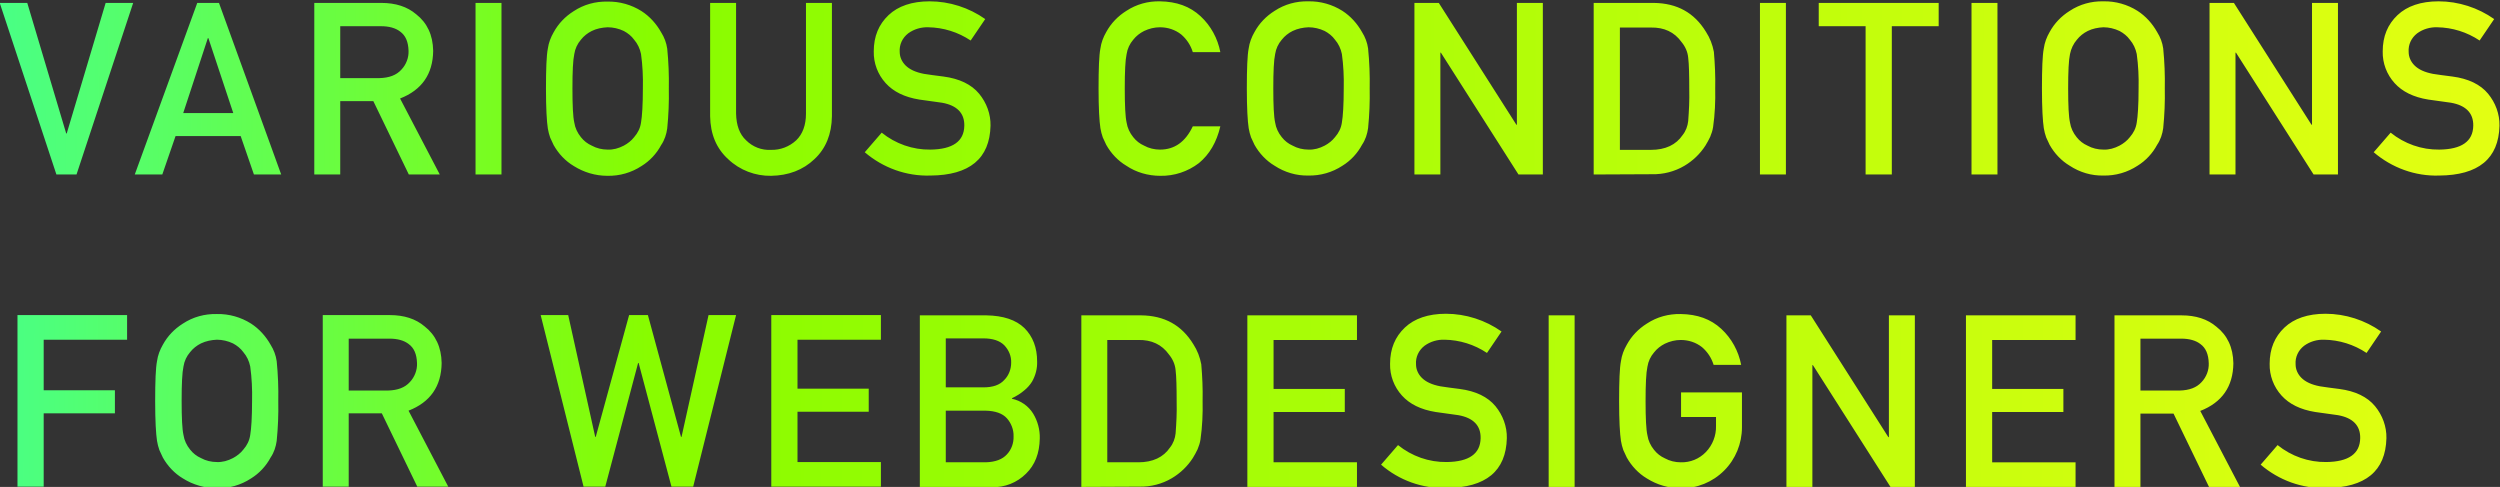 <?xml version="1.0" encoding="utf-8"?>
<!-- Generator: Adobe Illustrator 26.3.1, SVG Export Plug-In . SVG Version: 6.00 Build 0)  -->
<svg version="1.1" id="レイヤー_1" xmlns="http://www.w3.org/2000/svg" xmlns:xlink="http://www.w3.org/1999/xlink" x="0px"
	 y="0px" viewBox="0 0 944.2 183.9" style="enable-background:new 0 0 944.2 183.9;" xml:space="preserve">
<rect x="0" y="0" width="944.2" height="183.9" fill="#333333" stroke="none"/>
<style type="text/css">
	.st0{fill:url(#交差_16_00000099634601507403101830000003762689122169029263_);}
</style>
<linearGradient id="交差_16_00000039112374683083163380000009551044425235673262_" gradientUnits="userSpaceOnUse" x1="-26.972" y1="590.284" x2="-25.967" y2="590.283" gradientTransform="matrix(944.169 0 0 -183.861 25465.576 108622.281)">
	<stop  offset="0" style="stop-color:#48FF87"/>
	<stop  offset="0.261" style="stop-color:#88FC00"/>
	<stop  offset="1" style="stop-color:#E4FF12"/>
</linearGradient>
<path id="交差_16" style="fill:url(#交差_16_00000039112374683083163380000009551044425235673262_);" d="M853.8,175.5l6.4-7.4
	c5.2,4.2,11.7,6.5,18.4,6.4c8.4-0.1,12.7-3.1,12.8-9c0.1-4.8-2.8-7.7-8.4-8.7c-2.6-0.4-5.5-0.8-8.6-1.2c-5.6-0.9-9.8-3-12.7-6.2
	c-3-3.3-4.6-7.6-4.5-12c0-5.7,1.9-10.2,5.6-13.7c3.6-3.4,8.8-5.2,15.5-5.2c7.5,0,14.9,2.4,21,6.7l-5.5,8.1c-4.8-3.2-10.3-4.9-16-5
	c-2.7-0.1-5.4,0.7-7.6,2.3c-2.2,1.7-3.4,4.3-3.2,7c0,1.9,0.8,3.7,2.2,5.1c1.5,1.5,3.8,2.6,7,3.2c1.8,0.3,4.2,0.6,7.3,1
	c6.1,0.8,10.6,3,13.5,6.5c2.8,3.4,4.4,7.7,4.3,12.1c-0.3,12.4-7.9,18.7-22.8,18.8C869.5,184.6,860.7,181.4,853.8,175.5z M622,180.7
	c-3.2-1.9-5.8-4.7-7.6-7.9c-0.5-1-0.9-1.9-1.3-2.8c-0.4-1.1-0.7-2.3-0.9-3.5c-0.4-2.6-0.7-7.6-0.7-15c0-7.5,0.2-12.6,0.7-15.1
	c0.3-2.2,1.1-4.3,2.2-6.2c1.8-3.3,4.4-6,7.6-8c3.8-2.5,8.2-3.7,12.8-3.6c6.3,0.1,11.3,1.9,15.3,5.6c3.9,3.6,6.5,8.4,7.5,13.6h-10.4
	c-0.8-2.6-2.3-4.9-4.4-6.7c-2.3-1.8-5.1-2.7-8-2.7c-2.1,0-4.1,0.5-6,1.4c-1.6,0.8-3,1.9-4.1,3.3c-1.3,1.5-2.2,3.4-2.5,5.4
	c-0.5,2.3-0.7,6.6-0.7,13s0.2,10.7,0.7,12.9c0.3,2,1.2,3.9,2.5,5.5c1.1,1.4,2.5,2.5,4.1,3.2c1.8,1,3.9,1.5,6,1.5
	c3.6,0.1,7-1.3,9.5-3.9c2.5-2.6,3.9-6.2,3.8-9.8v-3.4h-13.2v-9.3h23v13.2c0,6.1-2.4,12-6.7,16.3c-4.4,4.4-10.3,6.8-16.4,6.7
	C630.2,184.4,625.8,183.1,622,180.7L622,180.7z M521.6,175.5l6.4-7.4c5.2,4.2,11.7,6.5,18.4,6.4c8.4-0.1,12.7-3.1,12.8-9
	c0.1-4.8-2.8-7.7-8.4-8.7c-2.6-0.4-5.5-0.8-8.6-1.2c-5.6-0.9-9.8-3-12.7-6.2c-3-3.3-4.6-7.6-4.5-12c0-5.7,1.9-10.2,5.6-13.7
	c3.6-3.4,8.8-5.2,15.5-5.2c7.5,0,14.9,2.4,21,6.7l-5.5,8.1c-4.8-3.2-10.3-4.9-16-5c-2.7-0.1-5.4,0.7-7.6,2.3c-2.2,1.7-3.4,4.3-3.2,7
	c0,1.9,0.8,3.7,2.2,5.1c1.5,1.5,3.8,2.6,7,3.2c1.8,0.3,4.2,0.6,7.3,1c6.1,0.8,10.6,3,13.5,6.5c2.8,3.4,4.4,7.7,4.3,12.1
	c-0.3,12.4-7.9,18.7-22.8,18.8C537.2,184.6,528.4,181.4,521.6,175.5z M69.1,180.7c-3.2-1.9-5.8-4.7-7.6-7.9c-0.5-1-0.9-1.9-1.3-2.8
	c-0.4-1.1-0.7-2.3-0.9-3.5c-0.4-2.6-0.7-7.6-0.7-15c0-7.5,0.2-12.6,0.7-15.1c0.3-2.2,1.1-4.3,2.2-6.2c1.8-3.3,4.4-6,7.6-8
	c3.8-2.5,8.2-3.7,12.8-3.6c4.6-0.1,9.1,1.2,12.9,3.6c3.1,2,5.6,4.8,7.4,8c1.2,1.9,2,4,2.3,6.2c0.5,5,0.7,10.1,0.6,15.1
	c0.1,5-0.1,10-0.6,15c-0.3,2.2-1,4.4-2.3,6.3c-1.7,3.2-4.3,6-7.4,7.9c-3.8,2.5-8.3,3.8-12.9,3.7C77.4,184.4,72.9,183.1,69.1,180.7
	L69.1,180.7z M75.9,129.7c-1.6,0.8-3,1.9-4.1,3.3c-1.3,1.5-2.2,3.4-2.5,5.4c-0.5,2.3-0.7,6.6-0.7,13s0.2,10.7,0.7,12.9
	c0.3,2,1.2,3.9,2.5,5.5c1.1,1.4,2.5,2.5,4.1,3.2c1.8,1,3.9,1.5,6,1.5c2.1,0.1,4.2-0.5,6.1-1.5c1.5-0.8,2.9-1.9,3.9-3.2
	c1.4-1.6,2.3-3.4,2.6-5.5c0.4-2.3,0.7-6.6,0.7-12.9c0.1-4.4-0.1-8.7-0.7-13c-0.4-2-1.3-3.9-2.6-5.4c-1-1.4-2.4-2.5-3.9-3.3
	c-1.9-0.9-4-1.4-6.1-1.4C79.8,128.4,77.8,128.8,75.9,129.7L75.9,129.7z M834.3,183.9l-13.4-27.7h-12.5v27.7h-9.8v-64.8h25.3
	c5.4,0,9.8,1.4,13.2,4.3c4.1,3.2,6.3,7.8,6.4,13.8c-0.1,8.8-4.3,14.8-12.5,18l15,28.7L834.3,183.9z M808.4,147.5h14.8
	c3.7-0.1,6.4-1.1,8.3-3.2c1.8-1.9,2.8-4.5,2.7-7.1c-0.1-3.4-1.1-5.8-3.2-7.3c-1.7-1.3-4.1-2-7.2-2h-15.4L808.4,147.5z M742.5,183.9
	v-64.8h41.4v9.3h-31.5v18.5h26.9v8.7h-26.9v19h31.5v9.3L742.5,183.9z M714,183.9l-29.3-46h-0.2v46h-9.8v-64.8h9.2l29.3,46h0.2v-46
	h9.8v64.8L714,183.9z M584.9,183.9v-64.8h9.8v64.8L584.9,183.9z M471.1,183.9v-64.8h41.4v9.3H481v18.5h26.9v8.7H481v19h31.5v9.3
	L471.1,183.9z M408.4,183.9v-64.8H431c8.8,0.1,15.3,3.7,19.7,10.9c1.5,2.3,2.5,4.9,3,7.6c0.4,4.6,0.6,9.2,0.5,13.8
	c0.1,4.9-0.1,9.7-0.8,14.6c-0.2,1.3-0.6,2.5-1.1,3.7c-0.5,1.1-1.2,2.3-1.8,3.3c-2,3.1-4.7,5.7-7.9,7.6c-3.7,2.2-8,3.3-12.3,3.2
	L408.4,183.9z M418.2,174.6h11.7c5.5,0,9.5-1.9,12-5.6c1.2-1.5,1.9-3.4,2.1-5.3c0.3-3.9,0.5-7.9,0.4-11.8c0-5.6-0.1-9.7-0.4-12.1
	c-0.2-2.2-1.1-4.2-2.5-5.9c-2.7-3.8-6.6-5.6-11.6-5.5h-11.7L418.2,174.6z M347.4,183.9v-64.8h25.1c6.4,0.1,11.2,1.7,14.4,4.8
	c3.2,3.2,4.8,7.4,4.8,12.6c0.1,2.7-0.6,5.3-1.9,7.6c-0.8,1.3-1.8,2.4-2.9,3.3c-1.4,1.2-3,2.2-4.7,3v0.2c3.3,0.7,6.2,2.7,8,5.6
	c1.7,2.8,2.6,6.1,2.5,9.4c-0.1,5.6-1.8,10-5.2,13.3c-3.4,3.4-8,5.2-12.8,5.1L347.4,183.9z M357.2,174.6h15.1c3.6-0.1,6.3-1.1,8-3
	c1.7-1.8,2.6-4.3,2.5-6.8c0.1-2.5-0.9-5-2.5-6.8c-1.7-1.9-4.4-2.8-8-2.9h-15.1V174.6z M357.2,146.3h14.2c3.6,0,6.2-0.9,7.9-2.8
	c1.7-1.7,2.6-4.1,2.6-6.5c0.1-2.5-0.9-4.8-2.6-6.6c-1.7-1.7-4.3-2.6-7.9-2.6h-14.2V146.3z M291.3,183.8v-64.8h41.4v9.3h-31.5v18.5
	h26.9v8.7h-26.9v19h31.5v9.3L291.3,183.8z M253.6,183.8l-12.4-46.7h-0.2l-12.4,46.7h-8.2l-16.2-64.8h10.4l10.2,46h0.2l12.6-46h7.1
	l12.5,46h0.2l10.2-46H278l-16.2,64.8H253.6z M157.6,183.8l-13.4-27.7h-12.5v27.7h-9.8v-64.8h25.3c5.4,0,9.8,1.4,13.2,4.3
	c4.1,3.2,6.3,7.8,6.4,13.8c-0.1,8.8-4.3,14.8-12.5,18l15,28.7L157.6,183.8z M131.7,147.5h14.8c3.7-0.1,6.4-1.1,8.3-3.2
	c1.8-1.9,2.8-4.5,2.7-7.1c-0.1-3.4-1.1-5.8-3.2-7.3c-1.7-1.3-4.1-2-7.2-2h-15.4L131.7,147.5z M6.6,183.8v-64.8H48v9.3H16.5v19.1
	h26.9v8.7H16.5v27.7L6.6,183.8z M896.5,57.5l6.4-7.4c5.2,4.2,11.7,6.5,18.4,6.4c8.4-0.1,12.7-3.1,12.8-9c0.1-4.8-2.8-7.7-8.4-8.7
	c-2.6-0.4-5.5-0.8-8.6-1.2c-5.6-0.9-9.8-3-12.7-6.2c-3-3.3-4.6-7.6-4.5-12c0-5.7,1.9-10.2,5.6-13.7c3.6-3.4,8.8-5.2,15.5-5.2
	c7.5,0,14.9,2.4,21,6.7l-5.5,8.1c-4.8-3.2-10.3-4.9-16-5c-2.7-0.1-5.4,0.7-7.6,2.3c-2.2,1.7-3.4,4.3-3.2,7c0,1.9,0.8,3.7,2.2,5.1
	c1.5,1.5,3.8,2.6,7,3.2c1.8,0.3,4.2,0.6,7.3,1c6.1,0.8,10.6,3,13.5,6.5c2.8,3.4,4.4,7.7,4.3,12.1c-0.3,12.4-7.9,18.7-22.8,18.8
	C912.2,66.6,903.4,63.4,896.5,57.5L896.5,57.5z M781.7,62.6c-3.2-1.9-5.8-4.7-7.6-7.9c-0.5-1-0.9-1.9-1.3-2.8
	c-0.4-1.1-0.7-2.3-0.9-3.5c-0.4-2.6-0.7-7.6-0.7-15c0-7.5,0.2-12.6,0.7-15.1c0.3-2.2,1.1-4.3,2.2-6.2c1.8-3.3,4.4-6,7.6-8
	c3.8-2.5,8.2-3.7,12.7-3.6c4.6-0.1,9.1,1.2,12.9,3.6c3.1,2,5.6,4.8,7.4,8c1.2,1.9,2,4,2.3,6.2c0.5,5,0.7,10.1,0.6,15.1
	c0.1,5-0.1,10-0.6,15c-0.3,2.2-1,4.4-2.3,6.3c-1.7,3.2-4.3,6-7.4,7.9c-3.8,2.5-8.3,3.8-12.9,3.7C789.9,66.4,785.5,65.1,781.7,62.6
	L781.7,62.6z M788.5,11.7c-1.6,0.8-3,1.9-4.1,3.3c-1.3,1.5-2.2,3.4-2.6,5.4c-0.5,2.3-0.7,6.6-0.7,13s0.2,10.7,0.7,12.9
	c0.3,2,1.2,3.9,2.5,5.5c1.1,1.4,2.5,2.5,4.1,3.2c1.8,1,3.9,1.5,6,1.5c2.1,0.1,4.2-0.5,6.1-1.5c1.5-0.8,2.9-1.9,3.9-3.2
	c1.4-1.6,2.3-3.4,2.6-5.5c0.4-2.3,0.7-6.6,0.7-12.9c0.1-4.4-0.1-8.7-0.7-13c-0.4-2-1.3-3.9-2.6-5.4c-1-1.4-2.4-2.5-3.9-3.3
	c-1.9-0.9-4-1.4-6.1-1.4C792.4,10.4,790.3,10.8,788.5,11.7L788.5,11.7z M481.4,62.6c-3.2-1.9-5.8-4.7-7.6-7.9
	c-0.5-1-0.9-1.9-1.3-2.8c-0.4-1.1-0.7-2.3-0.9-3.5c-0.4-2.6-0.7-7.6-0.7-15c0-7.5,0.2-12.6,0.7-15.1c0.3-2.2,1.1-4.3,2.2-6.2
	c1.8-3.3,4.4-6,7.6-8c3.8-2.5,8.2-3.7,12.7-3.6c4.6-0.1,9.1,1.2,12.9,3.6c3.1,2,5.6,4.8,7.4,8c1.2,1.9,2,4,2.3,6.2
	c0.5,5,0.7,10.1,0.6,15.1c0.1,5-0.1,10-0.6,15c-0.3,2.2-1,4.4-2.3,6.3c-1.7,3.2-4.3,6-7.4,7.9c-3.8,2.5-8.3,3.8-12.9,3.7
	C489.7,66.4,485.2,65.1,481.4,62.6L481.4,62.6z M488.2,11.7c-1.6,0.8-3,1.9-4.1,3.3c-1.3,1.5-2.2,3.4-2.5,5.4
	c-0.5,2.3-0.7,6.6-0.7,13s0.2,10.7,0.7,12.9c0.3,2,1.2,3.9,2.5,5.5c1.1,1.4,2.5,2.5,4.1,3.2c1.8,1,3.9,1.5,6,1.5
	c2.1,0.1,4.2-0.5,6.1-1.5c1.5-0.8,2.9-1.9,3.9-3.2c1.4-1.6,2.3-3.4,2.6-5.5c0.4-2.3,0.7-6.6,0.7-12.9c0.1-4.4-0.1-8.7-0.7-13
	c-0.4-2-1.3-3.9-2.6-5.4c-1-1.4-2.4-2.5-3.9-3.3c-1.9-0.9-4-1.4-6.1-1.4C492.1,10.4,490.1,10.8,488.2,11.7L488.2,11.7z M425.4,62.6
	c-3.2-1.9-5.8-4.7-7.6-7.9c-0.5-1-0.9-1.9-1.3-2.8c-0.4-1.1-0.7-2.3-0.9-3.5c-0.4-2.6-0.7-7.6-0.7-15c0-7.5,0.2-12.6,0.7-15.1
	c0.3-2.2,1.1-4.3,2.2-6.2c1.8-3.3,4.4-6,7.6-8c3.8-2.5,8.2-3.7,12.7-3.6c6.3,0.1,11.3,1.9,15.3,5.6c3.9,3.6,6.5,8.4,7.5,13.6h-10.4
	c-0.8-2.6-2.3-4.9-4.4-6.7c-2.3-1.8-5.1-2.7-8-2.7c-2.1,0-4.1,0.5-6,1.4c-1.6,0.8-3,1.9-4.1,3.3c-1.3,1.5-2.2,3.4-2.5,5.4
	c-0.5,2.3-0.7,6.6-0.7,13s0.2,10.7,0.7,12.9c0.3,2,1.2,3.9,2.5,5.5c1.1,1.4,2.5,2.5,4.1,3.2c1.8,1,3.9,1.5,6,1.5
	c5.5,0,9.6-2.9,12.4-8.8h10.4c-1.4,6-4.1,10.6-8.1,13.9c-4.2,3.2-9.3,4.9-14.6,4.8C433.6,66.4,429.1,65.1,425.4,62.6L425.4,62.6z
	 M326.6,57.5l6.4-7.4c5.2,4.2,11.7,6.5,18.4,6.4c8.4-0.1,12.7-3.1,12.8-9c0.1-4.8-2.8-7.7-8.4-8.7c-2.6-0.4-5.5-0.8-8.6-1.2
	c-5.6-0.9-9.8-3-12.7-6.2c-3-3.3-4.6-7.6-4.5-12c0-5.7,1.9-10.2,5.6-13.7c3.6-3.4,8.8-5.2,15.5-5.2c7.5,0,14.9,2.4,21,6.7l-5.5,8.1
	c-4.8-3.2-10.3-4.9-16-5c-2.7-0.1-5.4,0.7-7.6,2.3c-2.2,1.7-3.4,4.3-3.2,7c0,1.9,0.8,3.7,2.2,5.1c1.5,1.5,3.8,2.6,7,3.2
	c1.8,0.3,4.2,0.6,7.3,1c6.1,0.8,10.6,3,13.5,6.5c2.8,3.4,4.4,7.7,4.3,12.1c-0.3,12.4-7.9,18.7-22.7,18.8
	C342.3,66.6,333.5,63.4,326.6,57.5L326.6,57.5z M275,60.1c-4.4-4-6.7-9.4-6.8-16.2V1.1h9.8v41.8c0.1,4.4,1.3,7.8,3.8,10.1
	c2.5,2.5,5.9,3.8,9.4,3.6c3.5,0.1,6.9-1.2,9.5-3.6c2.4-2.3,3.7-5.7,3.7-10.1V1.1h9.8v42.8c-0.1,6.8-2.3,12.2-6.6,16.2
	c-4.3,4.1-9.8,6.2-16.4,6.3C285.3,66.5,279.4,64.3,275,60.1L275,60.1z M216.7,62.7c-3.2-1.9-5.8-4.7-7.6-7.9c-0.5-1-0.9-1.9-1.3-2.8
	c-0.4-1.1-0.7-2.3-0.9-3.5c-0.4-2.6-0.7-7.6-0.7-15c0-7.5,0.2-12.6,0.7-15.1c0.3-2.2,1.1-4.3,2.2-6.2c1.8-3.3,4.4-6,7.6-8
	c3.8-2.5,8.2-3.7,12.7-3.6c4.6-0.1,9.1,1.2,12.9,3.6c3.1,2,5.6,4.8,7.4,8c1.2,1.9,2,4,2.3,6.2c0.5,5,0.7,10.1,0.6,15.1
	c0.1,5-0.1,10-0.6,15c-0.3,2.2-1,4.4-2.3,6.3c-1.7,3.2-4.3,6-7.4,7.9c-3.8,2.5-8.3,3.8-12.9,3.7C224.9,66.4,220.5,65.1,216.7,62.7
	L216.7,62.7z M223.5,11.7c-1.6,0.8-3,1.9-4.1,3.3c-1.3,1.5-2.2,3.4-2.5,5.4c-0.5,2.3-0.7,6.6-0.7,13s0.2,10.7,0.7,12.9
	c0.3,2,1.2,3.9,2.5,5.5c1.1,1.4,2.5,2.5,4.1,3.2c1.8,1,3.9,1.5,6,1.5c2.1,0.1,4.2-0.5,6.1-1.5c1.5-0.8,2.9-1.9,3.9-3.2
	c1.4-1.6,2.3-3.4,2.6-5.5c0.4-2.3,0.7-6.6,0.7-12.9c0.1-4.4-0.1-8.7-0.7-13c-0.4-2-1.3-3.9-2.6-5.4c-1-1.4-2.4-2.5-3.9-3.3
	c-1.9-0.9-4-1.4-6.1-1.4C227.4,10.4,225.3,10.8,223.5,11.7L223.5,11.7z M873.8,65.9l-29.3-46h-0.2v46h-9.8V1.1h9.2l29.3,46h0.2v-46
	h9.8v64.8L873.8,65.9z M744.6,65.9V1.1h9.8v64.8L744.6,65.9z M704.6,65.9v-56h-17.7V1.1h45.3v8.8h-17.7v56L704.6,65.9z M664.7,65.9
	V1.1h9.8v64.8L664.7,65.9z M601.9,65.9V1.1h22.7c8.8,0.1,15.3,3.7,19.7,10.9c1.5,2.3,2.5,4.9,3,7.6c0.4,4.6,0.6,9.2,0.5,13.8
	c0.1,4.9-0.1,9.7-0.8,14.6c-0.2,1.3-0.6,2.5-1.1,3.7c-0.5,1.1-1.2,2.3-1.8,3.3c-2,3.1-4.7,5.7-7.9,7.6c-3.7,2.2-8,3.3-12.3,3.2
	L601.9,65.9z M611.8,56.6h11.7c5.5,0,9.5-1.9,12-5.6c1.2-1.5,1.9-3.4,2.1-5.3c0.3-3.9,0.5-7.9,0.4-11.8c0-5.6-0.1-9.7-0.4-12.1
	c-0.2-2.2-1.1-4.2-2.5-5.9c-2.7-3.8-6.6-5.6-11.6-5.5h-11.7L611.8,56.6z M573.5,65.9l-29.3-46H544v46h-9.8V1.1h9.2l29.3,46h0.2v-46
	h9.8v64.8L573.5,65.9z M179.6,65.9V1.1h9.8v64.8L179.6,65.9z M154.4,65.9L141,38.2h-12.5v27.7h-9.8V1.1h25.3c5.4,0,9.8,1.4,13.2,4.3
	c4.1,3.2,6.3,7.8,6.4,13.8c-0.1,8.8-4.3,14.8-12.5,18l15,28.7H154.4z M128.5,29.5h14.8c3.7-0.1,6.4-1.1,8.3-3.2
	c1.8-1.9,2.8-4.5,2.7-7.1c-0.1-3.4-1.1-5.8-3.2-7.3c-1.7-1.3-4.1-2-7.2-2h-15.4L128.5,29.5z M95.9,65.9l-5-14.5H66.3l-5,14.5H50.9
	L74.5,1.1h8.2l23.5,64.8H95.9z M69.2,42.7h18.9l-9.4-28.3h-0.2L69.2,42.7z M21.3,65.9L-0.1,1.1h10.4L25,50.4h0.2L39.9,1.1h10.4
	L28.9,65.9H21.3z"/>
</svg>

